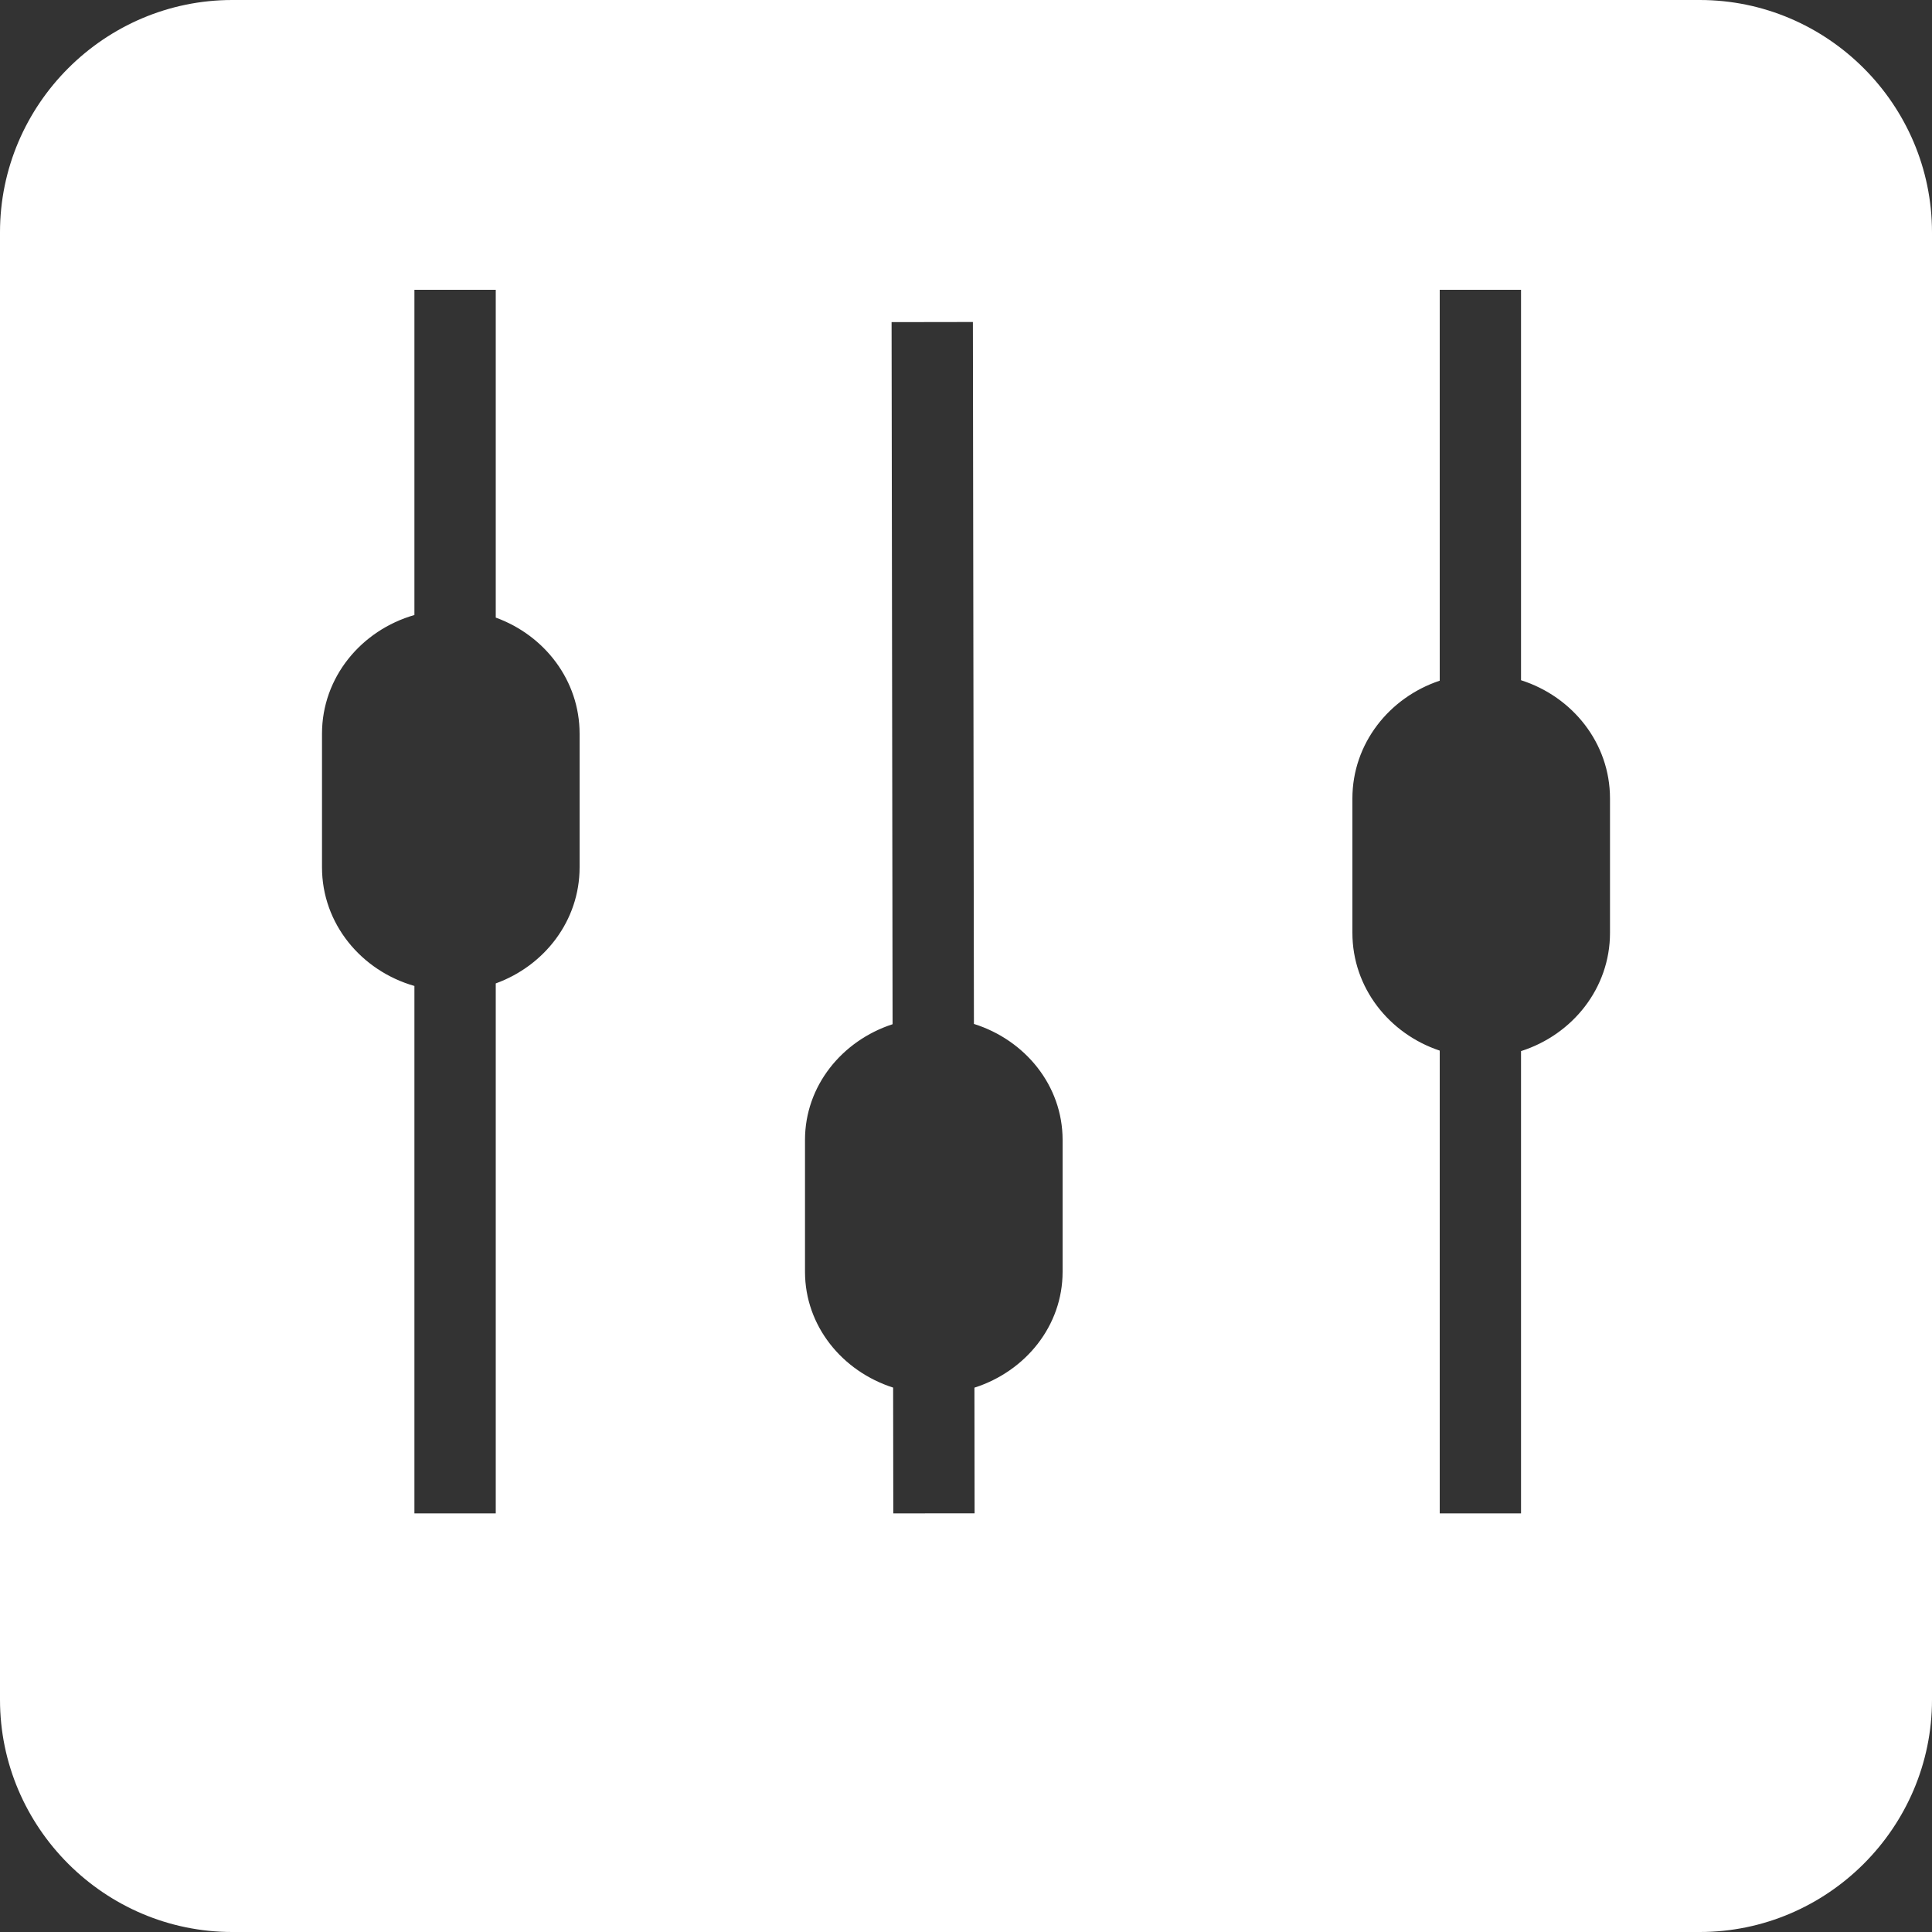 <?xml version="1.0" encoding="UTF-8"?>
<svg width="60px" height="60px" viewBox="0 0 60 60" version="1.1" xmlns="http://www.w3.org/2000/svg" xmlns:xlink="http://www.w3.org/1999/xlink">
    <rect x="0" y="0" width="60" height="60" fill="#333333" stroke="none"/>
    <title>Shape Copy 2</title>
    <g id="Page-1" stroke="none" stroke-width="1" fill="none" fill-rule="evenodd">
        <g id="SIngle-Course" transform="translate(-1730, -4401)" fill="#FFFFFF" fill-rule="nonzero">
            <g id="Rectangle" transform="translate(1439, 4315)">
                <path d="M343.786,86 L298.213,86 C294.246,86 291,89.246 291,93.213 L291,138.787 C291,142.754 294.246,146 298.213,146 L343.787,146 C347.754,146 351,142.754 351,138.787 L351,93.213 C350.999,89.246 347.753,86 343.786,86 Z M309,112.937 C309,114.59 307.913,115.991 306.396,116.541 L306.396,133 L303.87,133 L303.87,116.62 C302.216,116.146 301,114.684 301,112.936 L301,108.785 C301,107.037 302.217,105.574 303.87,105.1 L303.87,95 L306.396,95 L306.396,105.18 C307.913,105.73 309,107.132 309,108.785 L309,112.937 Z M324,125.498 C324,127.176 322.847,128.588 321.262,129.095 L321.267,132.998 L318.742,133 L318.737,129.093 C317.153,128.586 316,127.175 316,125.497 L316,121.4 C316,119.728 317.144,118.321 318.72,117.808 L318.689,96.004 L321.214,96 L321.246,117.799 C322.839,118.3 324,119.716 324,121.4 L324,125.498 Z M341,114.971 C341,116.69 339.836,118.133 338.237,118.643 L338.237,133 L335.712,133 L335.712,118.628 C334.14,118.105 333,116.673 333,114.971 L333,110.797 C333,109.096 334.14,107.663 335.712,107.139 L335.712,95 L338.237,95 L338.237,107.125 C339.835,107.634 341,109.078 341,110.797 L341,114.971 Z" id="Shape-Copy-2"></path>
            </g>
        </g>
    </g>
</svg>